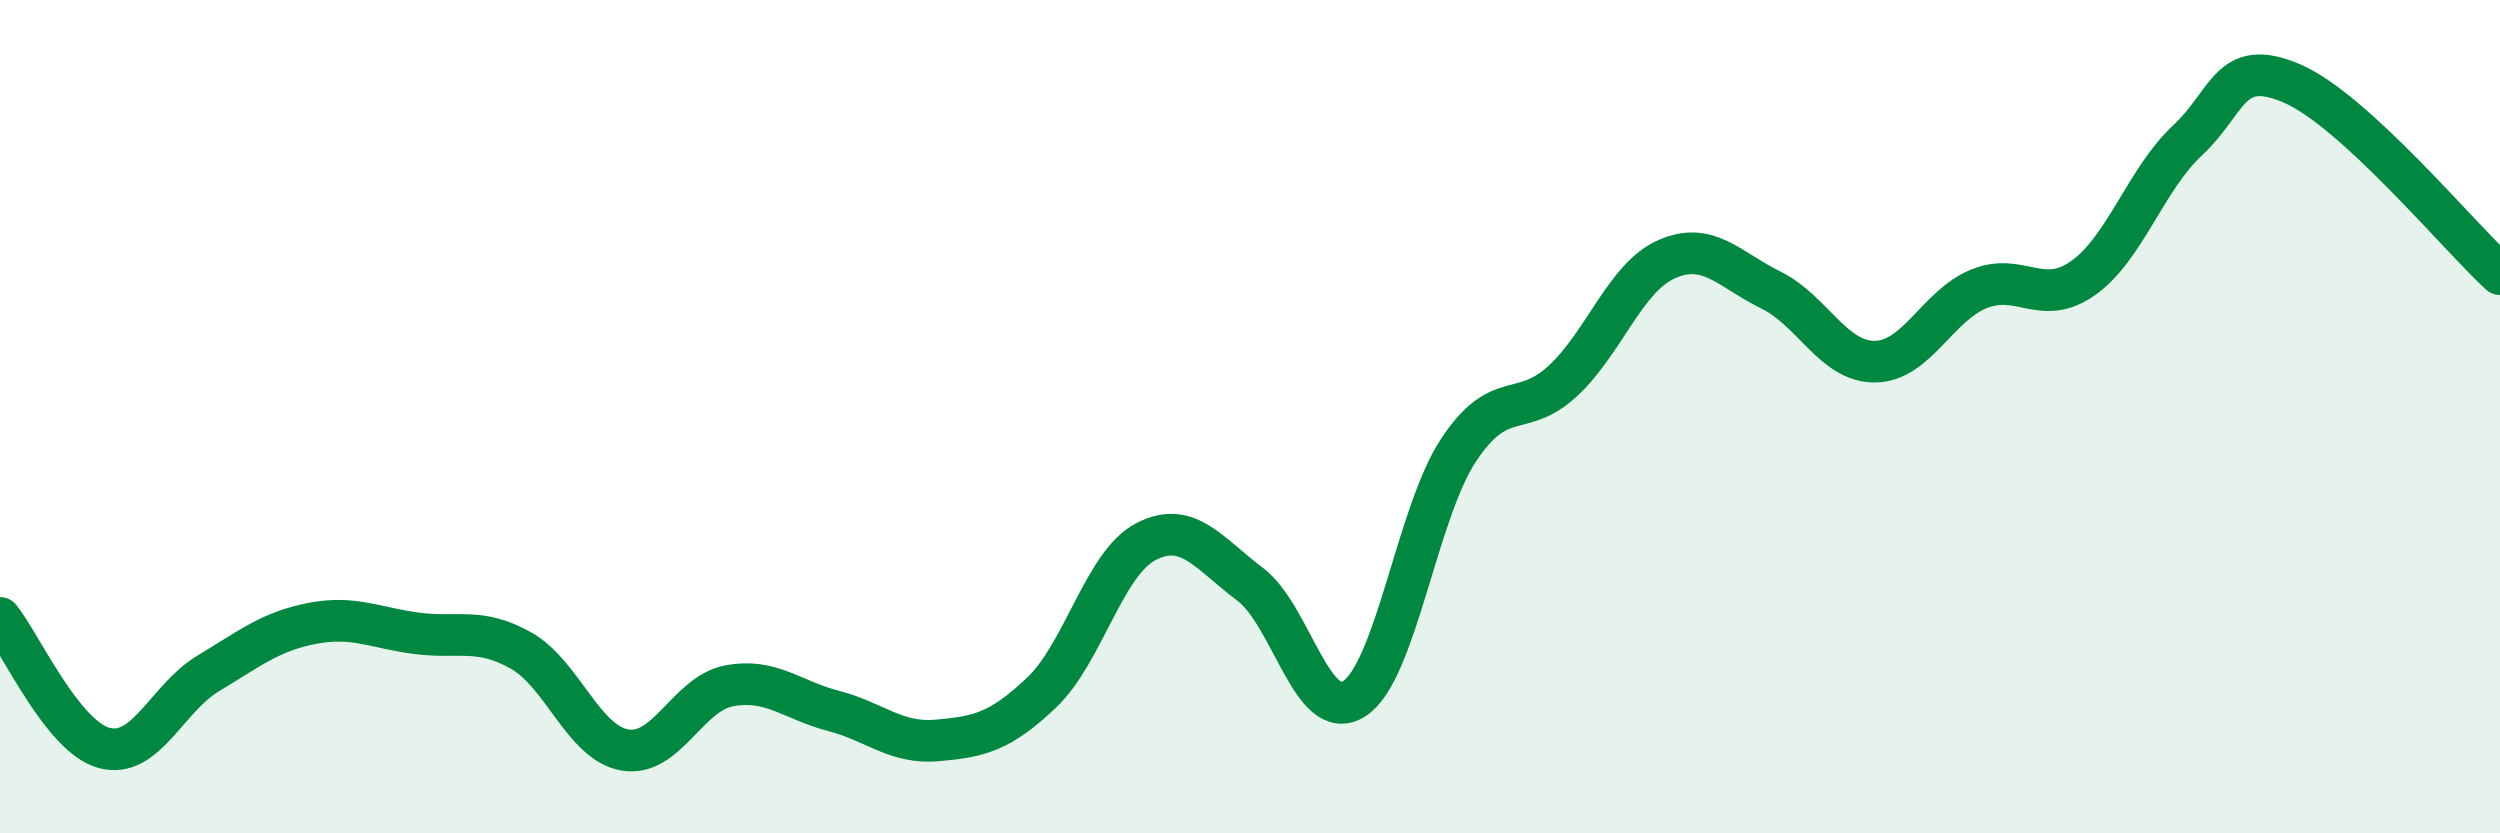 
    <svg width="60" height="20" viewBox="0 0 60 20" xmlns="http://www.w3.org/2000/svg">
      <path
        d="M 0,14.83 C 0.5,15.45 1.5,17.68 2.5,17.95 C 3.5,18.22 4,16.76 5,16.16 C 6,15.56 6.5,15.15 7.5,14.96 C 8.5,14.77 9,15.07 10,15.2 C 11,15.33 11.5,15.05 12.5,15.61 C 13.5,16.17 14,17.83 15,18 C 16,18.17 16.5,16.65 17.5,16.46 C 18.5,16.27 19,16.8 20,17.06 C 21,17.32 21.5,17.86 22.5,17.77 C 23.5,17.68 24,17.57 25,16.62 C 26,15.67 26.5,13.52 27.5,13 C 28.5,12.48 29,13.27 30,14.02 C 31,14.77 31.5,17.41 32.5,16.77 C 33.5,16.13 34,12.33 35,10.81 C 36,9.29 36.5,10.07 37.5,9.15 C 38.5,8.23 39,6.66 40,6.22 C 41,5.78 41.5,6.47 42.5,6.96 C 43.5,7.45 44,8.69 45,8.68 C 46,8.67 46.5,7.33 47.5,6.93 C 48.5,6.53 49,7.38 50,6.67 C 51,5.96 51.5,4.3 52.5,3.37 C 53.5,2.44 53.5,1.36 55,2 C 56.5,2.64 59,5.66 60,6.58L60 20L0 20Z"
        fill="#008740"
        opacity="0.1"
        stroke-linecap="round"
        stroke-linejoin="round"
      />
      <path
        d="M 0,14.83 C 0.5,15.45 1.5,17.68 2.5,17.95 C 3.5,18.22 4,16.76 5,16.16 C 6,15.56 6.5,15.15 7.5,14.96 C 8.5,14.77 9,15.07 10,15.2 C 11,15.33 11.5,15.05 12.5,15.61 C 13.5,16.17 14,17.83 15,18 C 16,18.17 16.5,16.65 17.5,16.46 C 18.5,16.27 19,16.8 20,17.06 C 21,17.32 21.5,17.86 22.5,17.77 C 23.5,17.68 24,17.57 25,16.62 C 26,15.67 26.5,13.52 27.5,13 C 28.5,12.48 29,13.27 30,14.02 C 31,14.77 31.5,17.41 32.5,16.77 C 33.5,16.13 34,12.33 35,10.81 C 36,9.29 36.5,10.07 37.5,9.15 C 38.5,8.23 39,6.66 40,6.22 C 41,5.78 41.5,6.47 42.5,6.96 C 43.5,7.45 44,8.69 45,8.68 C 46,8.67 46.5,7.33 47.5,6.93 C 48.5,6.53 49,7.38 50,6.67 C 51,5.96 51.5,4.3 52.5,3.37 C 53.5,2.44 53.5,1.36 55,2 C 56.5,2.64 59,5.66 60,6.58"
        stroke="#008740"
        stroke-width="1"
        fill="none"
        stroke-linecap="round"
        stroke-linejoin="round"
      />
    </svg>
  